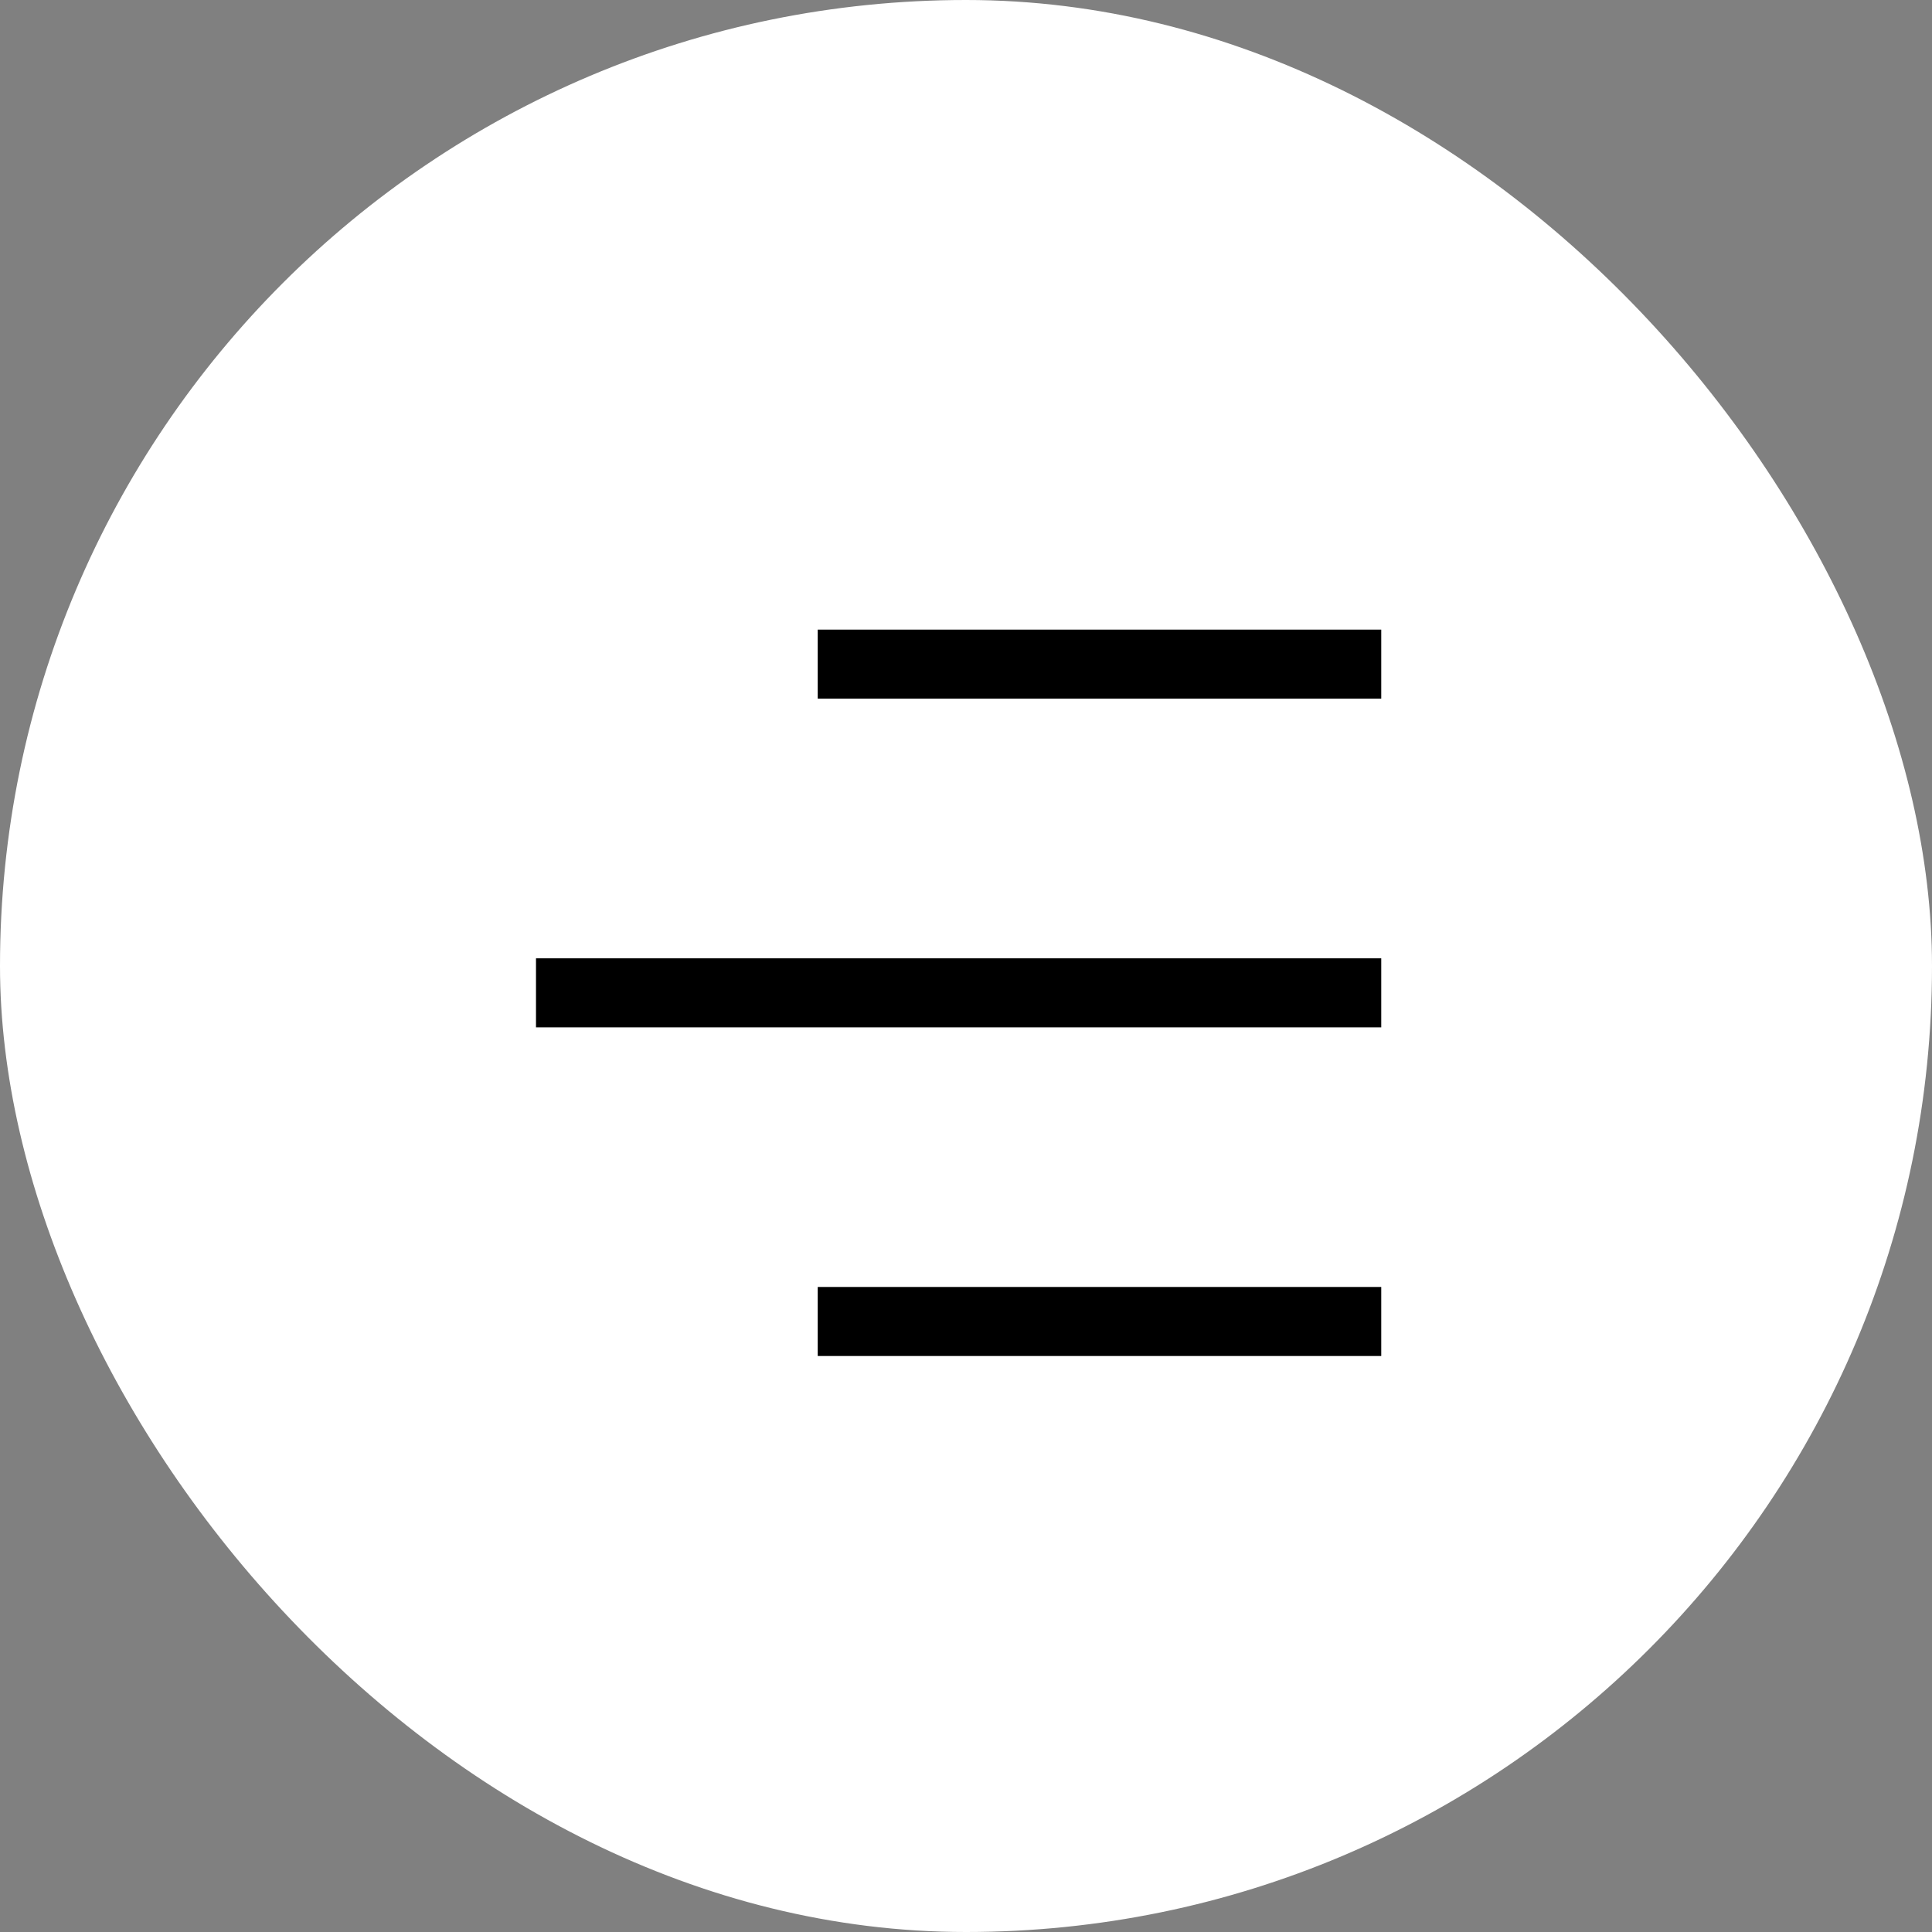 <svg width="28" height="28" viewBox="0 0 28 28" fill="none" xmlns="http://www.w3.org/2000/svg">
<rect x="0" y="0" width="28" height="28" fill="#808080" stroke="none"/>
<rect width="28" height="28" rx="14" fill="white"/>
<path d="M20.018 14.389L7.768 14.389" stroke="black" stroke-linejoin="round"/>
<path d="M20.018 19.152L11.851 19.152" stroke="black" stroke-linejoin="round"/>
<path d="M20.018 9.625L11.851 9.625" stroke="black" stroke-linejoin="round"/>
</svg>
